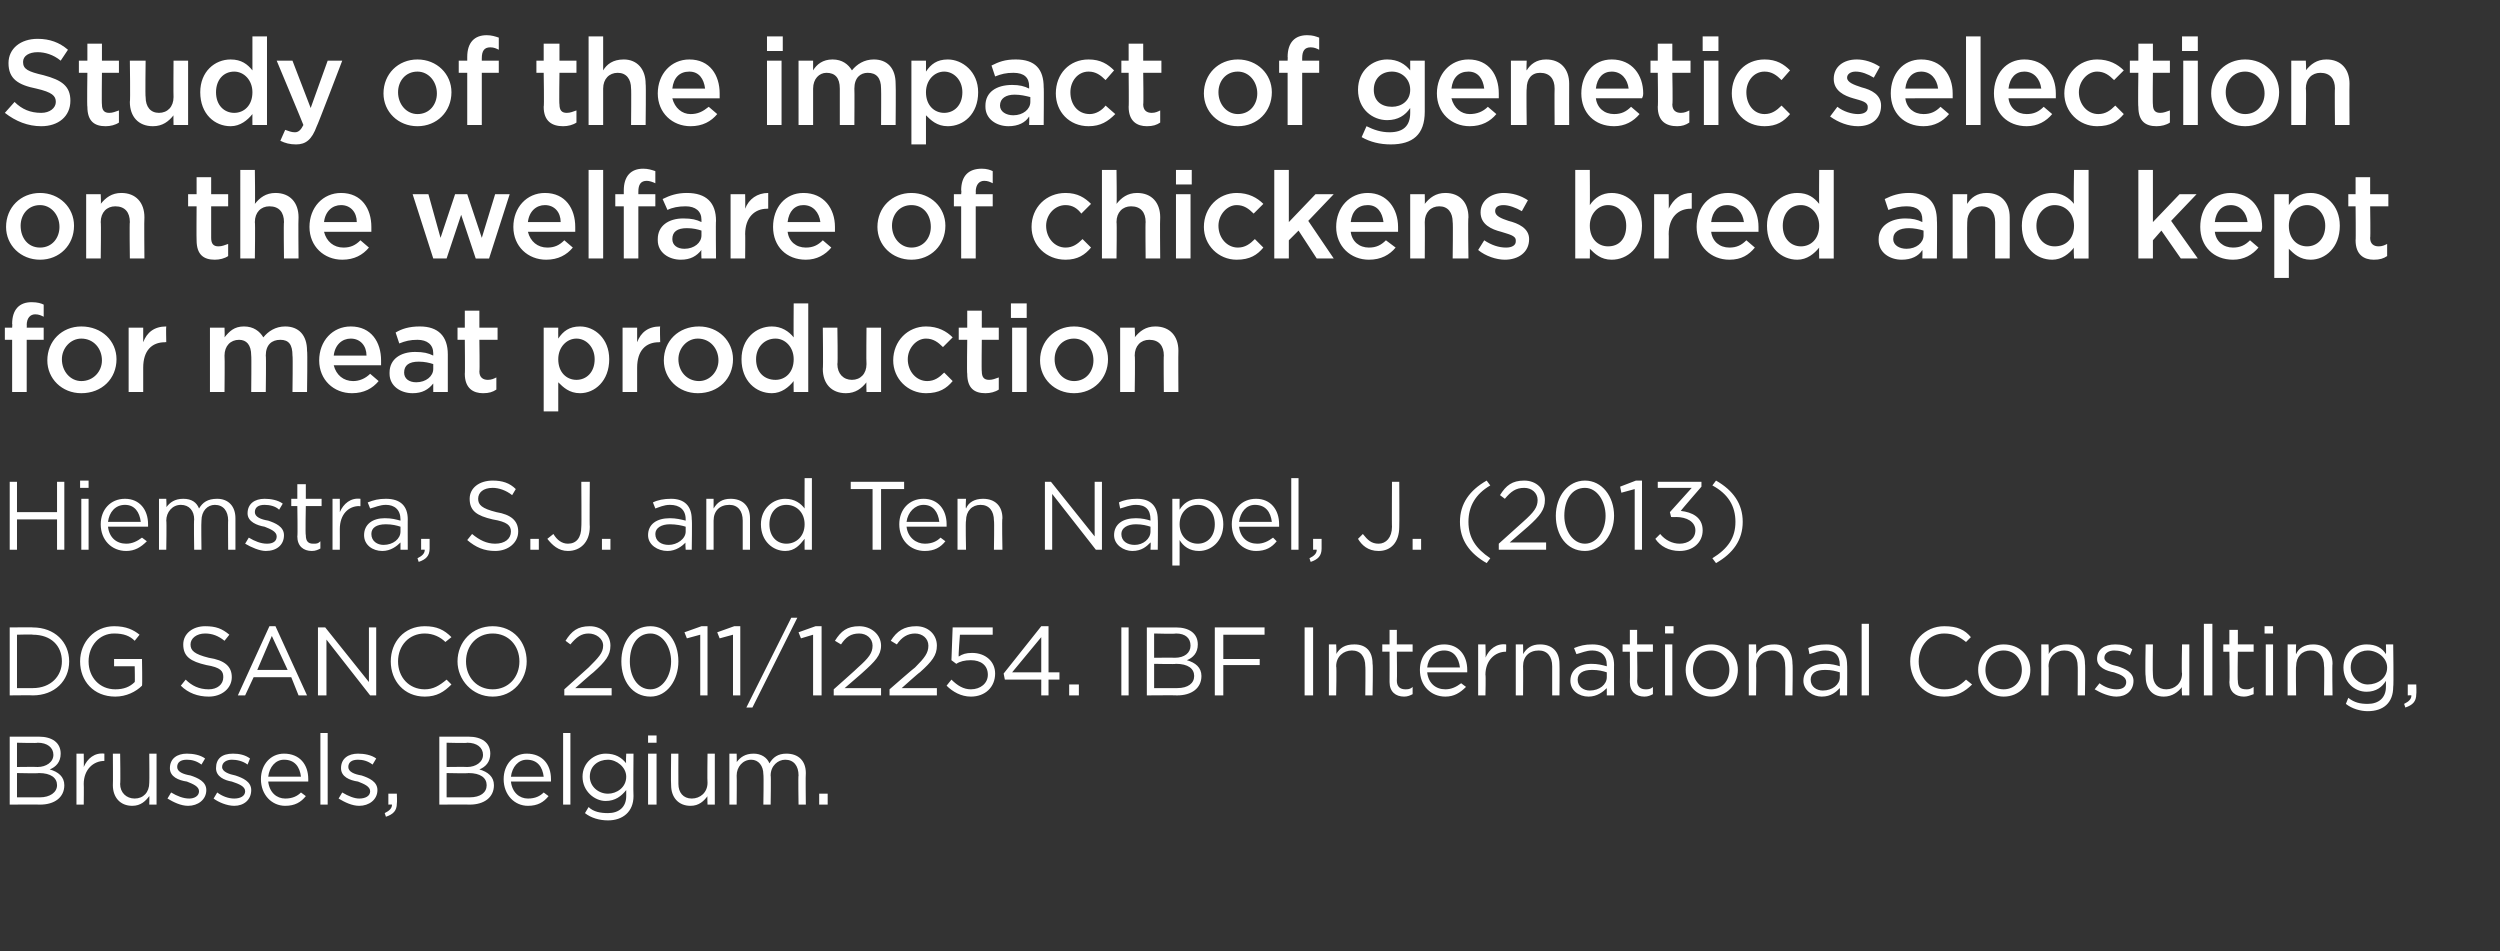 <?xml version="1.0" standalone="no"?><!DOCTYPE svg PUBLIC "-//W3C//DTD SVG 1.1//EN" "http://www.w3.org/Graphics/SVG/1.1/DTD/svg11.dtd"><svg xmlns="http://www.w3.org/2000/svg" version="1.1" width="206px" height="78.4px" viewBox="0 -2 206 78.4" style="top:-2px"><rect x="0" y="-2" width="206" height="78.4" fill="#333333" stroke="none"/><desc>Study of the impact of genetic selection on the welfare of chickens bred and kept for meat production Hiemstra, S J</desc><defs/><g id="Polygon101949"><path d="m3.2 58.7c1.1 0 1.8.5 1.8 1.4c0 .7-.4 1.1-.9 1.3c.7.2 1.2.6 1.2 1.3c0 1-.8 1.6-2 1.6c-.02-.02-2.5 0-2.5 0v-5.6h2.4s-.02-.02 0 0zm1.2 1.5c0-.6-.5-1-1.3-1c.02.05-1.7 0-1.7 0v2s1.67-.02 1.7 0c.7 0 1.3-.4 1.3-1zm-1.1 3.5c.8 0 1.4-.4 1.4-1c0-.6-.5-1-1.5-1c-.02.04-1.8 0-1.8 0v2h1.9s0 .01 0 0zm3.6.6h-.6v-4.2h.6s.02 1.12 0 1.1c.3-.7.9-1.2 1.7-1.1v.6s-.04.04 0 0c-.9 0-1.7.7-1.7 1.9c.02.03 0 1.7 0 1.7zm5.4-4.2h.6v4.2h-.6s.02-.74 0-.7c-.3.4-.7.8-1.4.8c-1 0-1.6-.7-1.6-1.7c.02.01 0-2.6 0-2.6h.6s.04 2.46 0 2.5c0 .7.5 1.2 1.2 1.2c.7 0 1.2-.5 1.2-1.3c.02.01 0-2.4 0-2.4zm3.2 4.3c-.6 0-1.2-.3-1.7-.6l.3-.5c.5.3 1 .5 1.5.5c.4 0 .8-.2.8-.6c0-.4-.5-.6-1-.8c-.7-.1-1.4-.4-1.4-1.1c0-.8.6-1.2 1.4-1.2c.5 0 1.1.1 1.5.4l-.3.5c-.4-.3-.8-.4-1.2-.4c-.5 0-.8.2-.8.6c0 .4.5.6 1.1.7c.6.2 1.3.5 1.3 1.2c0 .8-.7 1.3-1.5 1.3zm3.8 0c-.6 0-1.3-.3-1.7-.6l.3-.5c.4.3.9.5 1.4.5c.5 0 .9-.2.9-.6c0-.4-.5-.6-1.1-.8c-.6-.1-1.3-.4-1.3-1.1c0-.8.5-1.2 1.4-1.2c.5 0 1 .1 1.4.4l-.2.5c-.4-.3-.9-.4-1.3-.4c-.4 0-.8.2-.8.6c0 .4.6.6 1.1.7c.6.2 1.3.5 1.3 1.2c0 .8-.6 1.3-1.4 1.3zm4.2-.6c.6 0 1-.2 1.3-.5l.4.3c-.4.5-.9.8-1.7.8c-1.1 0-2-.9-2-2.2c0-1.2.8-2.1 1.9-2.1c1.3 0 2 .9 2 2.1v.2h-3.3c.1.9.7 1.4 1.4 1.4zm1.3-1.8c-.1-.8-.5-1.4-1.4-1.4c-.7 0-1.2.6-1.3 1.4h2.7zm1.6 2.3v-5.9h.6v5.9h-.6zm3.2.1c-.6 0-1.2-.3-1.7-.6l.3-.5c.5.3 1 .5 1.4.5c.5 0 .9-.2.9-.6c0-.4-.5-.6-1-.8c-.7-.1-1.4-.4-1.4-1.1c0-.8.6-1.2 1.4-1.2c.5 0 1.1.1 1.5.4l-.3.5c-.4-.3-.8-.4-1.2-.4c-.5 0-.8.2-.8.6c0 .4.5.6 1.1.7c.6.2 1.3.5 1.3 1.2c0 .8-.7 1.3-1.5 1.3zm2.7-.1c-.02-.02-.3 0-.3 0v-.9h.7s.03.76 0 .8c0 .6-.3.9-.9 1.1l-.1-.3c.4-.2.6-.4.6-.7zm6.3-5.6c1.1 0 1.8.5 1.8 1.4c0 .7-.4 1.1-.9 1.3c.7.2 1.2.6 1.2 1.3c0 1-.8 1.6-2 1.6c0-.02-2.5 0-2.5 0v-5.6h2.4s-.01-.02 0 0zm1.2 1.5c0-.6-.5-1-1.3-1c.04.05-1.7 0-1.7 0v2s1.69-.02 1.7 0c.7 0 1.3-.4 1.3-1zm-1.1 3.5c.9 0 1.4-.4 1.4-1c0-.6-.5-1-1.5-1c0 .04-1.8 0-1.8 0v2h1.9s.01.01 0 0zm4.8.1c.6 0 1-.2 1.3-.5l.4.3c-.4.5-.9.8-1.7.8c-1.1 0-2-.9-2-2.2c0-1.2.8-2.1 1.9-2.1c1.3 0 2 .9 2 2.1v.2h-3.3c.1.9.7 1.4 1.4 1.4zm1.3-1.8c-.1-.8-.5-1.4-1.4-1.4c-.7 0-1.2.6-1.3 1.4h2.7zm1.6 2.3v-5.9h.6v5.9h-.6zm3.7 1.3c-.7 0-1.4-.2-1.9-.6l.3-.5c.4.4 1 .5 1.6.5c.9 0 1.5-.5 1.5-1.4v-.5c-.4.5-.9.9-1.7.9c-.9 0-1.9-.8-1.9-2c0-1.2 1-1.9 1.9-1.9c.8 0 1.3.3 1.7.8c-.04-.01 0-.8 0-.8h.6s-.03 3.46 0 3.5c0 1.3-.9 2-2.1 2zm0-5c-.8 0-1.5.5-1.5 1.4c0 .8.7 1.4 1.5 1.4c.7 0 1.5-.5 1.5-1.4c0-.8-.8-1.4-1.5-1.4zm3.3-1.4v-.6h.7v.6h-.7zm0 5.1v-4.2h.7v4.2h-.7zm4.9-4.2h.6v4.2h-.6s-.03-.74 0-.7c-.3.4-.7.8-1.4.8c-1 0-1.6-.7-1.6-1.7c-.03.01 0-2.6 0-2.6h.6s-.01 2.46 0 2.5c0 .7.4 1.2 1.1 1.2c.7 0 1.3-.5 1.3-1.3c-.03.01 0-2.4 0-2.4zm6.5 0c1 0 1.6.6 1.6 1.6c-.03.02 0 2.6 0 2.6h-.6s-.04-2.44 0-2.4c0-.8-.4-1.3-1.1-1.3c-.6 0-1.2.5-1.2 1.3c.04 0 0 2.4 0 2.4h-.6s.04-2.45 0-2.5c0-.7-.4-1.2-1-1.2c-.7 0-1.2.6-1.2 1.3c.02.02 0 2.4 0 2.4h-.6v-4.2h.6s.02.74 0 .7c.3-.4.7-.7 1.4-.7c.6 0 1.1.3 1.3.8c.3-.5.7-.8 1.4-.8zm2.7 4.2v-.9h.7v.9h-.7z" stroke="none" fill="#fff"/></g><g id="Polygon101948"><path d="m2.7 55.3c.04-.02-1.9 0-1.9 0v-5.6s1.94-.02 1.9 0c1.8 0 3 1.2 3 2.8c0 1.6-1.2 2.8-3 2.8zm0-5c.04-.04-1.3 0-1.3 0v4.4h1.3c1.5 0 2.4-1 2.4-2.2c0-1.3-.9-2.2-2.4-2.2zm6.8 5.1c-1.8 0-2.9-1.3-2.9-2.9c0-1.6 1.2-2.9 2.8-2.9c1 0 1.6.3 2.1.7l-.4.5c-.4-.4-.9-.6-1.7-.6c-1.2 0-2.1 1-2.1 2.3c0 1.3.9 2.3 2.2 2.3c.7 0 1.2-.2 1.6-.6c.03.05 0-1.3 0-1.3H9.4v-.6h2.3s.04 2.22 0 2.2c-.5.5-1.3.9-2.2.9zm7.7-3.2c1.3.2 1.9.7 1.9 1.6c0 .9-.8 1.6-1.9 1.6c-.9 0-1.7-.3-2.3-.9l.4-.5c.5.5 1.1.8 1.9.8c.7 0 1.2-.4 1.2-1c0-.5-.2-.8-1.4-1c-1.3-.3-1.9-.7-1.9-1.7c0-.9.8-1.5 1.8-1.5c.9 0 1.4.2 2 .7l-.4.5c-.5-.4-1-.6-1.6-.6c-.7 0-1.2.4-1.2.9c0 .5.3.8 1.5 1.1zm8.1 3.1h-.7l-.6-1.5h-3.1l-.7 1.5h-.6l2.6-5.7h.5l2.6 5.7zm-2.9-4.9l-1.2 2.8h2.5l-1.3-2.8zm8-.7h.6v5.6h-.5l-3.6-4.6v4.6h-.7v-5.6h.6l3.6 4.5v-4.5zm4.6 5.7c-1.7 0-2.8-1.3-2.8-2.9c0-1.6 1.1-2.9 2.8-2.9c1 0 1.6.3 2.2.9l-.5.4c-.4-.4-1-.7-1.7-.7c-1.3 0-2.2 1-2.2 2.3c0 1.3.9 2.3 2.2 2.3c.7 0 1.2-.3 1.8-.8l.4.4c-.6.6-1.2 1-2.2 1zm5.6 0c-1.7 0-2.9-1.4-2.9-2.9c0-1.6 1.2-2.9 2.9-2.9c1.7 0 2.8 1.3 2.8 2.9c0 1.5-1.1 2.9-2.8 2.9zm0-5.2c-1.3 0-2.2 1-2.2 2.3c0 1.3.9 2.3 2.2 2.3c1.3 0 2.2-1 2.2-2.3c0-1.3-.9-2.3-2.2-2.3zm6.4.9l-.4-.3c.5-.8 1-1.2 2-1.2c1 0 1.7.7 1.7 1.6c0 .8-.4 1.3-1.4 2.2c-.01-.02-1.5 1.3-1.5 1.3h3v.6h-3.9v-.5l2-1.8c.8-.8 1.2-1.2 1.2-1.8c0-.6-.6-1-1.2-1c-.6 0-1 .3-1.5.9zm6.6 4.3c-1.5 0-2.4-1.3-2.4-2.9c0-1.6.9-2.9 2.4-2.9c1.4 0 2.3 1.3 2.3 2.9c0 1.5-.9 2.9-2.3 2.9zm0-5.2c-1.1 0-1.7 1-1.7 2.3c0 1.2.6 2.3 1.7 2.3c1 0 1.7-1.1 1.7-2.3c0-1.2-.7-2.3-1.7-2.3zm4.2-.6h.5v5.7h-.6v-5l-1.1.3l-.2-.5l1.4-.5zm2.7 0h.5v5.7h-.6v-5l-1.1.3l-.2-.5l1.4-.5zm5.2-.7L62 56.3h-.5l3.7-7.4h.5zm1.5.7h.5v5.7h-.7v-5l-1 .3l-.2-.5l1.4-.5zm2.1 1.5l-.5-.3c.5-.8 1-1.2 2-1.2c1 0 1.8.7 1.8 1.6c0 .8-.5 1.3-1.5 2.2c.04-.02-1.5 1.3-1.5 1.3h3v.6h-3.9v-.5s2.03-1.8 2-1.8c.9-.8 1.2-1.2 1.2-1.8c0-.6-.5-1-1.1-1c-.7 0-1.1.3-1.5.9zm4.6 0l-.5-.3c.5-.8 1.1-1.2 2.1-1.2c1 0 1.7.7 1.7 1.6c0 .8-.4 1.3-1.4 2.2c-.03-.02-1.5 1.3-1.5 1.3h2.9v.6h-3.9v-.5s2.06-1.8 2.1-1.8c.8-.8 1.1-1.2 1.1-1.8c0-.6-.5-1-1.1-1c-.6 0-1.1.3-1.5.9zm4.6-1.4h3.3v.6h-2.7s-.14 1.76-.1 1.8c.3-.2.6-.3 1.1-.3c1.1 0 1.9.7 1.9 1.7c0 1.1-.8 1.9-2 1.9c-.8 0-1.5-.4-2-.9l.4-.5c.5.5 1 .8 1.6.8c.8 0 1.4-.5 1.4-1.2c0-.8-.6-1.2-1.4-1.2c-.5 0-.9.1-1.2.3l-.4-.3l.1-2.7zm7.9-.1v3.8h.9v.6h-.9v1.3h-.6V54h-3l-.1-.5l3.1-3.9h.6zm-.6.9l-2.4 2.9h2.4v-2.9zm2.3 4.8v-.9h.8v.9h-.8zm4.9-5.6v5.6h-.6v-5.6h.6zm3.9 0c1.1 0 1.8.5 1.8 1.4c0 .7-.4 1.1-.9 1.3c.7.2 1.2.6 1.2 1.3c0 1-.8 1.6-2 1.6c.01-.02-2.5 0-2.5 0v-5.6h2.4s.01-.02 0 0zm1.2 1.5c0-.6-.4-1-1.2-1c-.05.05-1.8 0-1.8 0v2s1.7-.02 1.7 0c.8 0 1.3-.4 1.3-1zM97 54.7c.9 0 1.4-.4 1.4-1c0-.6-.5-1-1.5-1c.01.04-1.8 0-1.8 0v2h1.9s.03.01 0 0zm7.2-4.4h-3.4v2h3v.5h-3v2.5h-.7v-5.6h4.1v.6zm4-.6v5.6h-.7v-5.6h.7zm1.9 5.6h-.6v-4.2h.6s.05.76 0 .8c.3-.5.7-.8 1.5-.8c1 0 1.5.6 1.5 1.6c.05.01 0 2.6 0 2.6h-.6s.03-2.44 0-2.4c0-.8-.4-1.3-1.1-1.3c-.7 0-1.3.5-1.3 1.3c.05.01 0 2.4 0 2.4zm5-1.2c0 .5.3.7.7.7c.2 0 .4 0 .6-.2v.6c-.2.1-.4.2-.7.2c-.7 0-1.2-.4-1.2-1.2c.01-.02 0-2.5 0-2.5h-.6v-.6h.6v-1.2h.6v1.2h1.3v.6h-1.3s.03 2.4 0 2.4zm4 .7c.5 0 .9-.2 1.3-.5l.4.3c-.5.5-1 .8-1.7.8c-1.2 0-2.1-.9-2.1-2.2c0-1.2.8-2.1 2-2.1c1.2 0 1.9.9 1.9 2.1v.2h-3.3c.1.9.7 1.4 1.5 1.4zm1.2-1.8c-.1-.8-.5-1.4-1.3-1.4c-.8 0-1.3.6-1.4 1.4h2.7zm2.1 2.3h-.6v-4.2h.6s.04 1.12 0 1.1c.3-.7.9-1.2 1.7-1.1c.03-.03 0 .6 0 .6c0 0-.02.04 0 0c-.9 0-1.7.7-1.7 1.9c.04.03 0 1.7 0 1.7zm3.1 0h-.6v-4.2h.6s.02.76 0 .8c.3-.5.7-.8 1.4-.8c1 0 1.6.6 1.6 1.6c.02.01 0 2.6 0 2.6h-.6v-2.4c0-.8-.4-1.3-1.1-1.3c-.8 0-1.3.5-1.3 1.3c.02.01 0 2.4 0 2.4zm4.4-3.4l-.2-.5c.5-.2.9-.3 1.5-.3c1.2 0 1.8.6 1.8 1.7c-.01-.05 0 2.5 0 2.5h-.6v-.6c-.3.3-.8.7-1.5.7c-.8 0-1.5-.5-1.5-1.3c0-.9.7-1.4 1.7-1.4c.6 0 .9.1 1.3.2v-.1c0-.8-.5-1.2-1.2-1.2c-.5 0-.9.2-1.3.3zm.1 2.1c0 .6.5.9 1 .9c.8 0 1.4-.5 1.4-1.1v-.4c-.3-.1-.7-.2-1.2-.2c-.8 0-1.2.3-1.2.8zm4.9.1c0 .5.3.7.7.7c.2 0 .4 0 .6-.2v.6c-.2.1-.4.2-.7.2c-.7 0-1.2-.4-1.2-1.2c.02-.02 0-2.5 0-2.5h-.6v-.6h.6v-1.2h.6v1.2h1.3v.6h-1.3s.04 2.4 0 2.4zm2.3-3.9v-.6h.7v.6h-.7zm0 5.1v-4.2h.6v4.2h-.6zm3.8.1c-1.2 0-2.1-1-2.1-2.2c0-1.2.9-2.1 2.1-2.1c1.3 0 2.2.9 2.2 2.1c0 1.2-.9 2.2-2.2 2.2zm0-3.8c-.9 0-1.5.7-1.5 1.6c0 .9.7 1.6 1.5 1.6c.9 0 1.5-.7 1.5-1.6c0-.9-.6-1.6-1.5-1.6zm3.7 3.7h-.6v-4.2h.6s.04.76 0 .8c.3-.5.7-.8 1.5-.8c1 0 1.5.6 1.5 1.6c.04.01 0 2.6 0 2.6h-.6s.03-2.44 0-2.4c0-.8-.4-1.3-1.1-1.3c-.7 0-1.3.5-1.3 1.3c.04.01 0 2.4 0 2.4zm4.4-3.4l-.1-.5c.4-.2.9-.3 1.5-.3c1.1 0 1.7.6 1.7 1.7c.02-.05 0 2.5 0 2.5h-.6s.02-.64 0-.6c-.3.3-.7.7-1.5.7c-.7 0-1.5-.5-1.5-1.3c0-.9.7-1.4 1.8-1.4c.5 0 .9.1 1.2.2v-.1c0-.8-.4-1.2-1.2-1.2c-.5 0-.9.2-1.3.3zm.1 2.1c0 .6.5.9 1 .9c.8 0 1.4-.5 1.4-1.1v-.4c-.3-.1-.7-.2-1.2-.2c-.8 0-1.2.3-1.2.8zm4.2 1.3v-5.9h.6v5.9h-.6zm6.8.1c-1.6 0-2.8-1.3-2.8-2.9c0-1.6 1.2-2.9 2.8-2.9c1.1 0 1.7.3 2.2.9l-.4.4c-.5-.4-1-.7-1.8-.7c-1.2 0-2.1 1-2.1 2.3c0 1.3.9 2.3 2.1 2.3c.8 0 1.3-.3 1.8-.8l.5.4c-.6.6-1.3 1-2.3 1zm4.9 0c-1.2 0-2.1-1-2.1-2.2c0-1.2.9-2.1 2.1-2.1c1.3 0 2.2.9 2.2 2.1c0 1.2-.9 2.2-2.2 2.2zm0-3.8c-.9 0-1.5.7-1.5 1.6c0 .9.6 1.6 1.5 1.6c.9 0 1.5-.7 1.5-1.6c0-.9-.6-1.6-1.5-1.6zm3.7 3.7h-.6v-4.2h.6s.04.76 0 .8c.3-.5.7-.8 1.5-.8c1 0 1.5.6 1.5 1.6c.04.01 0 2.6 0 2.6h-.6s.02-2.44 0-2.4c0-.8-.4-1.3-1.1-1.3c-.7 0-1.3.5-1.3 1.3c.04.01 0 2.4 0 2.4zm5.6.1c-.6 0-1.3-.3-1.8-.6l.4-.5c.4.3.9.5 1.4.5c.5 0 .8-.2.8-.6c0-.4-.4-.6-1-.8c-.6-.1-1.4-.4-1.4-1.1c0-.8.6-1.2 1.5-1.2c.5 0 1 .1 1.4.4l-.2.5c-.4-.3-.9-.4-1.3-.4c-.4 0-.8.2-.8.6c0 .4.6.6 1.1.7c.6.2 1.3.5 1.3 1.2c0 .8-.6 1.3-1.4 1.3zm5.4-4.3h.6v4.2h-.6s-.05-.74 0-.7c-.3.4-.8.8-1.5.8c-1 0-1.5-.7-1.5-1.7c-.05.01 0-2.6 0-2.6h.6s-.03 2.46 0 2.5c0 .7.4 1.2 1.1 1.2c.7 0 1.3-.5 1.3-1.3c-.05.01 0-2.4 0-2.4zm1.8 4.2v-5.9h.7v5.9h-.7zm2.8-1.2c0 .5.2.7.7.7c.2 0 .3 0 .6-.2v.6c-.3.1-.5.2-.8.2c-.7 0-1.2-.4-1.2-1.2c.04-.02 0-2.5 0-2.5h-.5v-.6h.5v-1.2h.7v1.2h1.3v.6h-1.3s-.04 2.4 0 2.4zm2.2-3.9v-.6h.7v.6h-.7zm.1 5.1v-4.2h.6v4.2h-.6zm2.5 0h-.7v-4.2h.7s-.04.76 0 .8c.2-.5.7-.8 1.4-.8c1 0 1.6.6 1.6 1.6c-.04.01 0 2.6 0 2.6h-.7s.04-2.44 0-2.4c0-.8-.4-1.3-1.1-1.3c-.7 0-1.2.5-1.2 1.3c-.04.01 0 2.4 0 2.4zm5.9 1.3c-.6 0-1.3-.2-1.8-.6l.2-.5c.5.4 1 .5 1.6.5c.9 0 1.5-.5 1.5-1.4v-.5c-.3.5-.8.9-1.6.9c-1 0-1.9-.8-1.9-2c0-1.2.9-1.9 1.9-1.9c.8 0 1.3.3 1.6.8c.03-.01 0-.8 0-.8h.6s.05 3.46 0 3.5c0 1.3-.8 2-2.1 2zm0-5c-.7 0-1.4.5-1.4 1.4c0 .8.7 1.4 1.4 1.4c.8 0 1.6-.5 1.6-1.4c0-.8-.8-1.4-1.6-1.4zm3.6 3.7c-.02-.02-.3 0-.3 0v-.9h.7s.03.76 0 .8c0 .6-.3.9-.9 1.1l-.1-.3c.4-.2.6-.4.6-.7z" stroke="none" fill="#fff"/></g><g id="Polygon101947"><path d="m1.4 40.8v2.5h-.6v-5.6h.6v2.5h3.3v-2.5h.6v5.6h-.6v-2.5H1.4zm5.2-2.6v-.6h.7v.6h-.7zm.1 5.1v-4.2h.6v4.2h-.6zm3.7-.5c.5 0 .9-.2 1.3-.5l.4.3c-.5.5-1 .8-1.7.8c-1.2 0-2.1-.9-2.1-2.2c0-1.2.8-2.1 2-2.1c1.2 0 1.9.9 1.9 2.1v.2H8.9c.1.9.7 1.4 1.5 1.4zm1.2-1.8c-.1-.8-.5-1.4-1.3-1.4c-.8 0-1.3.6-1.4 1.4h2.7zm6.3-1.9c.9 0 1.5.6 1.5 1.6v2.6h-.6s-.02-2.44 0-2.4c0-.8-.4-1.3-1.1-1.3c-.6 0-1.1.5-1.1 1.3c-.03 0 0 2.4 0 2.4h-.6s-.04-2.45 0-2.5c0-.7-.4-1.2-1.1-1.2c-.7 0-1.2.6-1.2 1.3c.04.02 0 2.4 0 2.4h-.6v-4.2h.6s.04.74 0 .7c.3-.4.7-.7 1.4-.7c.7 0 1.1.3 1.3.8c.3-.5.7-.8 1.5-.8zm4 4.3c-.5 0-1.2-.3-1.7-.6l.3-.5c.5.3 1 .5 1.5.5c.5 0 .8-.2.8-.6c0-.4-.5-.6-1-.8c-.6-.1-1.4-.4-1.4-1.1c0-.8.6-1.2 1.4-1.2c.5 0 1.1.1 1.5.4l-.3.5c-.3-.3-.8-.4-1.2-.4c-.5 0-.8.2-.8.6c0 .4.5.6 1.1.7c.6.2 1.3.5 1.3 1.2c0 .8-.6 1.3-1.5 1.3zm3.3-1.3c0 .5.2.7.6.7c.3 0 .4 0 .6-.2v.6c-.2.1-.4.2-.7.2c-.7 0-1.2-.4-1.2-1.2c.04-.02 0-2.5 0-2.5h-.5v-.6h.5v-1.2h.7v1.2h1.3v.6h-1.3s-.05 2.4 0 2.4zm2.8 1.2h-.6v-4.2h.6s.01 1.12 0 1.1c.3-.7.9-1.2 1.7-1.1v.6s-.05.04-.1 0c-.9 0-1.6.7-1.6 1.9c.01.03 0 1.7 0 1.7zm2.5-3.4l-.2-.5c.5-.2.9-.3 1.5-.3c1.2 0 1.8.6 1.8 1.7c-.01-.05 0 2.5 0 2.5h-.6v-.6c-.3.3-.8.7-1.5.7c-.8 0-1.5-.5-1.5-1.3c0-.9.7-1.4 1.7-1.4c.6 0 .9.1 1.3.2v-.1c0-.8-.5-1.2-1.2-1.2c-.5 0-.9.2-1.3.3zm.1 2.1c0 .6.5.9 1 .9c.8 0 1.4-.5 1.4-1.1v-.4c-.3-.1-.7-.2-1.2-.2c-.8 0-1.2.3-1.2.8zm4.4 1.3c-.04-.02-.3 0-.3 0v-.9h.7v.8c0 .6-.3.9-.9 1.1l-.1-.3c.4-.2.6-.4.6-.7zm5.9-3.1c1.2.2 1.8.7 1.8 1.6c0 .9-.8 1.6-1.9 1.6c-.9 0-1.6-.3-2.3-.9l.4-.5c.6.5 1.2.8 1.9.8c.8 0 1.3-.4 1.3-1c0-.5-.3-.8-1.5-1c-1.3-.3-1.9-.7-1.9-1.7c0-.9.8-1.5 1.9-1.5c.8 0 1.4.2 1.9.7l-.3.5c-.5-.4-1.1-.6-1.6-.6c-.8 0-1.2.4-1.2.9c0 .5.3.8 1.5 1.1zm2.8 3.1v-.9h.7v.9h-.7zm3.1.1c-.8 0-1.3-.5-1.7-1l.5-.4c.3.5.7.8 1.2.8c.7 0 1.1-.5 1.1-1.4c.03.03 0-3.7 0-3.7h.7s-.03 3.72 0 3.7c0 1.3-.8 2-1.8 2zm2.8-.1v-.9h.7v.9h-.7zm4.4-3.4l-.2-.5c.4-.2.9-.3 1.5-.3c1.1 0 1.7.6 1.7 1.7c.04-.05 0 2.5 0 2.5h-.5s-.05-.64 0-.6c-.3.3-.8.7-1.5.7c-.8 0-1.6-.5-1.6-1.3c0-.9.7-1.4 1.8-1.4c.5 0 .9.1 1.3.2v-.1c0-.8-.5-1.2-1.3-1.2c-.5 0-.9.2-1.2.3zm0 2.1c0 .6.5.9 1.1.9c.7 0 1.4-.5 1.4-1.1v-.4c-.3-.1-.8-.2-1.3-.2c-.7 0-1.2.3-1.2.8zm4.8 1.3h-.6v-4.2h.6v.8c.3-.5.7-.8 1.4-.8c1 0 1.6.6 1.6 1.6v2.6h-.6v-2.4c0-.8-.4-1.3-1.1-1.3c-.8 0-1.3.5-1.3 1.3v2.4zm7.5 0s-.01-.85 0-.9c-.4.5-.8 1-1.6 1c-1 0-2-.8-2-2.2c0-1.3 1-2.1 2-2.1c.8 0 1.3.4 1.6.8c-.01.04 0-2.5 0-2.5h.6v5.9h-.6zm0-2.1c0-1-.7-1.6-1.5-1.6c-.8 0-1.4.6-1.4 1.6c0 1 .6 1.6 1.4 1.6c.8 0 1.5-.6 1.5-1.6zm6.3 2.1h-.7v-5h-1.8v-.6h4.4v.6h-1.9v5zm3.6-.5c.6 0 1-.2 1.3-.5l.4.3c-.4.5-.9.8-1.7.8c-1.2 0-2.1-.9-2.1-2.2c0-1.2.8-2.1 2-2.1c1.2 0 1.9.9 1.9 2.1v.2h-3.3c.1.9.8 1.4 1.5 1.4zm1.2-1.8c-.1-.8-.5-1.4-1.3-1.4c-.7 0-1.3.6-1.4 1.4h2.7zm2.2 2.3h-.7v-4.2h.7s-.05.76 0 .8c.2-.5.7-.8 1.4-.8c1 0 1.6.6 1.6 1.6c-.05.01 0 2.6 0 2.6h-.7s.04-2.44 0-2.4c0-.8-.4-1.3-1.1-1.3c-.7 0-1.2.5-1.2 1.3c-.05.01 0 2.4 0 2.4zm10.6-5.6h.6v5.6h-.5l-3.6-4.6v4.6h-.6v-5.6h.5l3.6 4.5v-4.5zm2.1 2.2l-.1-.5c.4-.2.9-.3 1.5-.3c1.1 0 1.7.6 1.7 1.7c.03-.05 0 2.5 0 2.5h-.6s.04-.64 0-.6c-.3.3-.7.7-1.5.7c-.7 0-1.5-.5-1.5-1.3c0-.9.7-1.4 1.8-1.4c.5 0 .9.1 1.2.2v-.1c0-.8-.4-1.2-1.2-1.2c-.5 0-.9.2-1.3.3zm.1 2.1c0 .6.5.9 1.1.9c.7 0 1.3-.5 1.3-1.1v-.4c-.3-.1-.7-.2-1.2-.2c-.7 0-1.2.3-1.2.8zm6.4 1.4c-.8 0-1.3-.4-1.6-.9v2.1h-.6v-5.5h.6s-.01.88 0 .9c.3-.5.8-.9 1.6-.9c1 0 2 .7 2 2.1c0 1.4-1 2.2-2 2.2zm-.1-3.8c-.8 0-1.5.6-1.5 1.6c0 1 .7 1.6 1.5 1.6c.8 0 1.4-.6 1.4-1.6c0-1-.6-1.6-1.4-1.6zm4.9 3.2c.5 0 .9-.2 1.3-.5l.3.3c-.4.5-.9.8-1.7.8c-1.1 0-2-.9-2-2.2c0-1.2.8-2.1 2-2.1c1.2 0 1.9.9 1.9 2.1v.2h-3.3c.1.9.7 1.4 1.5 1.4zm1.2-1.8c-.1-.8-.5-1.4-1.4-1.4c-.7 0-1.2.6-1.3 1.4h2.7zm1.6 2.3v-5.9h.6v5.9h-.6zm2.1 0c-.03-.02-.3 0-.3 0v-.9h.7v.8c0 .6-.3.9-.9 1.1l-.1-.3c.4-.2.6-.4.6-.7zm5.1.1c-.9 0-1.4-.5-1.7-1l.4-.4c.4.5.7.8 1.3.8c.6 0 1.1-.5 1.1-1.4c-.02.03 0-3.7 0-3.7h.6s.02 3.72 0 3.7c0 1.3-.7 2-1.7 2zm2.8-.1v-.9h.7v.9h-.7zM121 41c0 1.3.6 2.2 1.8 3l-.3.4c-1.4-.8-2.2-1.9-2.2-3.4c0-1.5.8-2.6 2.2-3.4l.3.4c-1.2.7-1.8 1.7-1.8 3zm3-1.9l-.4-.3c.5-.8 1-1.2 2-1.2c1 0 1.7.7 1.7 1.6c0 .8-.4 1.3-1.4 2.2l-1.5 1.3h3v.6h-3.9v-.5l2-1.8c.9-.8 1.2-1.2 1.2-1.8c0-.6-.5-1-1.1-1c-.7 0-1.1.3-1.6.9zm6.6 4.3c-1.5 0-2.4-1.3-2.4-2.9c0-1.6 1-2.9 2.4-2.9c1.4 0 2.4 1.3 2.4 2.9c0 1.5-1 2.9-2.4 2.9zm0-5.2c-1.1 0-1.7 1-1.7 2.3c0 1.2.7 2.3 1.7 2.3c1 0 1.7-1.1 1.7-2.3c0-1.2-.7-2.3-1.7-2.3zm4.2-.6h.5v5.7h-.6v-5l-1.1.3l-.1-.5l1.3-.5zm1.8.6v-.5h3.6v.4s-1.74 2-1.7 2c.9.1 1.8.5 1.8 1.6c0 1-.8 1.7-1.9 1.7c-.9 0-1.6-.4-2-1l.4-.4c.4.5 1 .8 1.6.8c.7 0 1.3-.4 1.3-1.1c0-.7-.7-1.1-1.6-1.1c0 .02-.4 0-.4 0l-.1-.4l1.8-2h-2.8zm4.8-.6c1.4.8 2.2 1.9 2.2 3.4c0 1.5-.8 2.6-2.2 3.4l-.3-.4c1.3-.8 1.9-1.7 1.9-3c0-1.3-.6-2.3-1.9-3l.3-.4z" stroke="none" fill="#fff"/></g><g id="Polygon101946"><path d="m3.6 25v1H2.2v4.3H1V26h-.6v-1h.6s.03-.35 0-.3c0-1.2.6-1.8 1.6-1.8c.5 0 .8.1 1 .2v1c-.2-.1-.4-.2-.7-.2c-.4 0-.7.3-.7.9c.02-.05 0 .2 0 .2h1.4zm3.1 5.4c-1.6 0-2.8-1.2-2.8-2.7c0-1.6 1.2-2.8 2.8-2.8c1.7 0 2.9 1.2 2.9 2.7c0 1.6-1.2 2.8-2.9 2.8zm0-4.5c-.9 0-1.6.8-1.6 1.7c0 1 .7 1.8 1.6 1.8c1 0 1.7-.8 1.7-1.7c0-1-.7-1.8-1.7-1.8zm5.1 4.4h-1.2V25h1.2v1.2c.3-.8.9-1.3 1.9-1.3c-.03 0 0 1.3 0 1.3c0 0-.1-.02-.1 0c-1.1 0-1.8.7-1.8 2.1v2zm11.7-5.4c1.1 0 1.8.7 1.8 2c.05.01 0 3.4 0 3.4h-1.2s.04-3.02 0-3c0-.9-.3-1.3-1-1.3c-.7 0-1.2.4-1.2 1.3c.04 0 0 3 0 3h-1.2s.03-3.03 0-3c0-.9-.4-1.3-1-1.3c-.7 0-1.2.5-1.2 1.3c.03.01 0 3 0 3h-1.2V25h1.2s.03.8 0 .8c.4-.5.8-.9 1.6-.9c.8 0 1.3.4 1.6.9c.4-.5 1-.9 1.8-.9zm5.6 4.5c.5 0 1-.2 1.4-.6l.7.6c-.5.6-1.2 1-2.2 1c-1.5 0-2.7-1.1-2.7-2.7c0-1.6 1.1-2.8 2.6-2.8c1.7 0 2.5 1.3 2.5 2.8v.4h-3.9c.2.8.8 1.3 1.6 1.3zm1.1-2.1c0-.8-.5-1.4-1.3-1.4c-.7 0-1.3.5-1.4 1.4h2.7zm5.5 3v-.7c-.4.5-.9.8-1.7.8c-1 0-1.9-.6-1.9-1.6v-.1c0-1.1.9-1.7 2.1-1.7c.7 0 1.1.1 1.5.3v-.2c0-.7-.5-1.1-1.3-1.1c-.6 0-1 .1-1.5.3l-.3-.9c.5-.3 1.1-.5 2-.5c1.5 0 2.3.8 2.3 2.3v3.1h-1.2zm0-2.3c-.3-.1-.7-.2-1.2-.2c-.8 0-1.2.3-1.2.9c0 .5.4.8 1 .8c.8 0 1.4-.5 1.4-1.1v-.4zm3.8.6c0 .5.3.7.7.7c.3 0 .5-.1.7-.2v1c-.3.2-.6.3-1.1.3c-.8 0-1.5-.4-1.5-1.6c.03.02 0-2.8 0-2.8h-.6v-1h.6v-1.4h1.2v1.4h1.5v1h-1.5s.04 2.63 0 2.6zm10.7-1c0 1.8-1.2 2.8-2.4 2.8c-.9 0-1.4-.5-1.8-.9v2.4h-1.2V25h1.2s-.01.88 0 .9c.4-.6.9-1 1.8-1c1.2 0 2.4 1 2.4 2.7zm-1.2 0c0-1-.7-1.7-1.5-1.7c-.8 0-1.5.7-1.5 1.7c0 1.1.7 1.7 1.5 1.7c.8 0 1.5-.6 1.5-1.7zm3.5 2.7h-1.2V25h1.2v1.2c.3-.8.9-1.3 1.9-1.3c-.04 0 0 1.3 0 1.3c0 0-.11-.02-.1 0c-1.1 0-1.8.7-1.8 2.1v2zm5 .1c-1.6 0-2.8-1.2-2.8-2.7c0-1.6 1.2-2.8 2.9-2.8c1.6 0 2.8 1.2 2.8 2.7c0 1.6-1.2 2.8-2.9 2.8zm0-4.5c-.9 0-1.6.8-1.6 1.7c0 1 .7 1.8 1.7 1.8c.9 0 1.6-.8 1.6-1.7c0-1-.7-1.8-1.7-1.8zm7.9 4.4s-.02-.9 0-.9c-.4.5-1 1-1.8 1c-1.3 0-2.5-1-2.5-2.8c0-1.7 1.2-2.7 2.5-2.7c.8 0 1.4.4 1.8.9c-.02.02 0-2.8 0-2.8h1.2v7.3h-1.2zm0-2.7c0-1-.7-1.7-1.5-1.7c-.9 0-1.6.7-1.6 1.7c0 1.1.7 1.7 1.6 1.7c.8 0 1.5-.6 1.5-1.7zm6-2.6h1.2v5.3h-1.2s-.03-.84 0-.8c-.4.5-.9.9-1.7.9c-1.2 0-1.9-.8-1.9-2c.04-.04 0-3.4 0-3.4h1.2s.05 3 0 3c0 .8.5 1.3 1.2 1.3c.7 0 1.2-.5 1.2-1.3c-.03-.02 0-3 0-3zm4.9 5.4c-1.5 0-2.7-1.2-2.7-2.7c0-1.6 1.2-2.8 2.7-2.8c1 0 1.7.4 2.2.9l-.8.8c-.4-.4-.8-.7-1.4-.7c-.8 0-1.5.8-1.5 1.7c0 1 .7 1.8 1.6 1.8c.6 0 1-.3 1.4-.7l.7.7c-.5.6-1.1 1-2.2 1zm4.6-1.8c0 .5.2.7.6.7c.3 0 .5-.1.8-.2v1c-.3.2-.7.3-1.1.3c-.9 0-1.5-.4-1.5-1.6c-.04.02 0-2.8 0-2.8h-.7v-1h.7v-1.4h1.2v1.4h1.4v1h-1.4s-.03 2.63 0 2.6zm2.4-4.4V23h1.3v1.2h-1.3zm.1 6.1V25h1.2v5.3h-1.2zm5.1.1c-1.6 0-2.8-1.2-2.8-2.7c0-1.6 1.2-2.8 2.8-2.8c1.6 0 2.8 1.2 2.8 2.7c0 1.6-1.2 2.8-2.8 2.8zm0-4.5c-1 0-1.6.8-1.6 1.7c0 1 .7 1.8 1.6 1.8c1 0 1.6-.8 1.6-1.7c0-1-.7-1.8-1.6-1.8zm5 4.4h-1.2V25h1.2s.05.82 0 .8c.4-.5.9-.9 1.7-.9c1.2 0 1.9.8 1.9 2c-.02.02 0 3.4 0 3.4h-1.2s-.03-3.02 0-3c0-.8-.4-1.3-1.2-1.3c-.7 0-1.2.5-1.2 1.3c.05 0 0 3 0 3z" stroke="none" fill="#fff"/></g><g id="Polygon101945"><path d="m3.3 19.4c-1.6 0-2.8-1.2-2.8-2.7c0-1.6 1.2-2.8 2.8-2.8c1.6 0 2.8 1.2 2.8 2.7c0 1.6-1.2 2.8-2.8 2.8zm0-4.5c-1 0-1.6.8-1.6 1.7c0 1 .6 1.8 1.6 1.8c1 0 1.6-.8 1.6-1.7c0-1-.7-1.8-1.6-1.8zm5 4.4H7.1V14h1.2s.04.82 0 .8c.4-.5.9-.9 1.7-.9c1.2 0 1.9.8 1.9 2c-.03.02 0 3.4 0 3.4h-1.2s-.04-3.02 0-3c0-.8-.4-1.3-1.2-1.3c-.7 0-1.2.5-1.2 1.3c.04 0 0 3 0 3zm9.1-1.7c0 .5.2.7.6.7c.3 0 .5-.1.8-.2v1c-.3.2-.7.3-1.1.3c-.9 0-1.5-.4-1.5-1.6c-.02.02 0-2.8 0-2.8h-.7v-1h.7v-1.4h1.2v1.4h1.4v1h-1.4v2.6zm3.6 1.7h-1.2V12h1.2s.04 2.82 0 2.8c.4-.5.9-.9 1.7-.9c1.2 0 1.9.8 1.9 2c-.03.02 0 3.4 0 3.4h-1.2s-.04-3.02 0-3c0-.8-.4-1.3-1.2-1.3c-.7 0-1.2.5-1.2 1.3c.04 0 0 3 0 3zm7.3-.9c.6 0 1-.2 1.4-.6l.7.6c-.5.6-1.2 1-2.2 1c-1.5 0-2.7-1.1-2.7-2.7c0-1.6 1.1-2.8 2.6-2.8c1.7 0 2.5 1.3 2.5 2.8v.4h-3.9c.2.8.8 1.3 1.6 1.3zm1.1-2.1c0-.8-.5-1.4-1.3-1.4c-.7 0-1.3.5-1.4 1.4h2.7zm10.3 1.3l1.1-3.6h1.2l-1.7 5.3h-1.1L38 15.7l-1.2 3.6h-1.1L34 14h1.3l1 3.6l1.2-3.6h1l1.2 3.6zm5.4.8c.6 0 1-.2 1.4-.6l.7.6c-.5.6-1.2 1-2.2 1c-1.5 0-2.7-1.1-2.7-2.7c0-1.6 1.1-2.8 2.6-2.8c1.7 0 2.5 1.3 2.5 2.8v.4h-3.9c.2.8.8 1.3 1.6 1.3zm1.1-2.1c0-.8-.5-1.4-1.3-1.4c-.7 0-1.3.5-1.4 1.4h2.7zm2.3 3V12h1.2v7.3h-1.2zM54 14v1h-1.4v4.3h-1.2V15h-.7v-1h.7v-.3c0-1.2.6-1.8 1.6-1.8c.4 0 .7.1 1 .2v1c-.2-.1-.5-.2-.7-.2c-.5 0-.7.3-.7.9v.2h1.4zm3.8 5.3s-.03-.67 0-.7c-.4.5-.9.8-1.7.8c-1 0-1.9-.6-1.9-1.6v-.1c0-1.1.9-1.7 2.1-1.7c.7 0 1.1.1 1.5.3v-.2c0-.7-.5-1.1-1.3-1.1c-.6 0-1.1.1-1.5.3l-.4-.9c.6-.3 1.2-.5 2-.5c1.6 0 2.4.8 2.4 2.3c-.03-.05 0 3.1 0 3.1h-1.2zm0-2.3c-.3-.1-.7-.2-1.2-.2c-.8 0-1.2.3-1.2.9c0 .5.4.8 1 .8c.8 0 1.4-.5 1.4-1.1v-.4zm3.6 2.3h-1.2V14h1.2s.02 1.19 0 1.2c.3-.8 1-1.3 1.9-1.3v1.3s-.08-.02-.1 0c-1 0-1.8.7-1.8 2.1c.02-.03 0 2 0 2zm5-.9c.6 0 1-.2 1.4-.6l.7.6c-.5.6-1.2 1-2.1 1c-1.6 0-2.7-1.1-2.7-2.7c0-1.6 1-2.8 2.5-2.8c1.7 0 2.6 1.3 2.6 2.8v.4h-3.9c.1.8.7 1.3 1.5 1.3zm1.2-2.1c-.1-.8-.6-1.4-1.4-1.4c-.7 0-1.2.5-1.3 1.4h2.7zm7.5 3.1c-1.6 0-2.8-1.2-2.8-2.7c0-1.6 1.2-2.8 2.8-2.8c1.6 0 2.8 1.2 2.8 2.7c0 1.6-1.2 2.8-2.8 2.8zm0-4.5c-1 0-1.6.8-1.6 1.7c0 1 .7 1.8 1.6 1.8c1 0 1.6-.8 1.6-1.7c0-1-.6-1.8-1.6-1.8zm6.7-.9v1h-1.4v4.3h-1.2V15h-.6v-1h.6s.04-.35 0-.3c0-1.2.6-1.8 1.7-1.8c.4 0 .7.1.9.2v1c-.2-.1-.4-.2-.7-.2c-.4 0-.7.3-.7.9c.02-.05 0 .2 0 .2h1.4zm6 5.4c-1.6 0-2.8-1.2-2.8-2.7c0-1.6 1.2-2.8 2.8-2.8c1 0 1.6.4 2.1.9l-.8.8c-.3-.4-.7-.7-1.3-.7c-.9 0-1.6.8-1.6 1.7c0 1 .7 1.8 1.6 1.8c.6 0 1-.3 1.4-.7l.7.7c-.5.6-1.1 1-2.1 1zm4.2-.1h-1.2V12h1.2s.04 2.82 0 2.8c.4-.5.9-.9 1.7-.9c1.2 0 1.9.8 1.9 2c-.03.02 0 3.4 0 3.4h-1.2s-.03-3.02 0-3c0-.8-.4-1.3-1.2-1.3c-.7 0-1.2.5-1.2 1.3c.04 0 0 3 0 3zm4.9-6.1V12h1.3v1.2h-1.3zm0 6.1V14h1.2v5.3h-1.2zm5 .1c-1.5 0-2.7-1.2-2.7-2.7c0-1.6 1.2-2.8 2.7-2.8c1 0 1.7.4 2.2.9l-.8.8c-.4-.4-.8-.7-1.4-.7c-.8 0-1.5.8-1.5 1.7c0 1 .7 1.8 1.6 1.8c.6 0 1-.3 1.4-.7l.7.7c-.5.6-1.1 1-2.2 1zm8-.1h-1.4L107 17l-.8.8v1.5H105V12h1.2v4.3l2.2-2.3h1.5l-2.1 2.2l2.1 3.1zm2.9-.9c.6 0 1-.2 1.4-.6l.8.6c-.5.6-1.2 1-2.2 1c-1.5 0-2.7-1.1-2.7-2.7c0-1.6 1.1-2.8 2.6-2.8c1.6 0 2.5 1.3 2.5 2.8v.4h-3.9c.1.8.7 1.3 1.5 1.3zm1.2-2.1c-.1-.8-.5-1.4-1.3-1.4c-.8 0-1.3.5-1.4 1.4h2.7zm3.4 3h-1.2V14h1.2s.02.82 0 .8c.4-.5.9-.9 1.7-.9c1.2 0 1.9.8 1.9 2c-.05.02 0 3.4 0 3.4h-1.3s.04-3.02 0-3c0-.8-.4-1.3-1.1-1.3c-.7 0-1.2.5-1.2 1.3c.02 0 0 3 0 3zm6.6.1c-.7 0-1.6-.3-2.2-.8l.5-.8c.6.4 1.2.6 1.8.6c.5 0 .8-.2.8-.5v-.1c0-.4-.6-.5-1.2-.7c-.8-.2-1.7-.6-1.7-1.6c0-1 .9-1.6 1.9-1.6c.7 0 1.4.2 2 .6l-.5.9c-.5-.3-1.1-.5-1.5-.5c-.5 0-.7.2-.7.5c0 .4.5.6 1.1.8c.8.2 1.7.6 1.7 1.5c0 1.1-.9 1.7-2 1.7zm11.3-2.8c0 1.8-1.2 2.8-2.5 2.8c-.9 0-1.4-.5-1.8-.9c.02-.04 0 .8 0 .8h-1.2V12h1.2s.02 2.88 0 2.9c.4-.6 1-1 1.8-1c1.3 0 2.5 1 2.5 2.7zm-2.8-1.7c-.8 0-1.5.7-1.5 1.7c0 1.1.7 1.7 1.5 1.7c.9 0 1.5-.6 1.5-1.7c0-1-.6-1.7-1.5-1.7zm5 4.4h-1.2V14h1.2s.02 1.19 0 1.2c.4-.8 1-1.3 1.9-1.3v1.3s-.08-.02-.1 0c-1 0-1.8.7-1.8 2.1c.02-.03 0 2 0 2zm5-.9c.6 0 1-.2 1.4-.6l.7.6c-.5.6-1.1 1-2.1 1c-1.5 0-2.7-1.1-2.7-2.7c0-1.6 1-2.8 2.6-2.8c1.6 0 2.5 1.3 2.5 2.8v.4H141c.1.8.7 1.3 1.5 1.3zm1.2-2.1c-.1-.8-.6-1.4-1.4-1.4c-.7 0-1.2.5-1.3 1.4h2.7zm6.2 3s-.02-.9 0-.9c-.4.5-1 1-1.8 1c-1.3 0-2.5-1-2.5-2.8c0-1.7 1.2-2.7 2.5-2.7c.9 0 1.4.4 1.8.9c-.02.02 0-2.8 0-2.8h1.2v7.3h-1.2zm0-2.7c0-1-.7-1.7-1.5-1.7c-.9 0-1.5.7-1.5 1.7c0 1.1.7 1.7 1.5 1.7c.8 0 1.5-.6 1.5-1.7zm8.5 2.7s.03-.67 0-.7c-.3.5-.9.8-1.7.8c-1 0-1.9-.6-1.9-1.6v-.1c0-1.1 1-1.7 2.2-1.7c.6 0 1 .1 1.4.3v-.2c0-.7-.4-1.1-1.3-1.1c-.5 0-1 .1-1.5.3l-.3-.9c.6-.3 1.2-.5 2-.5c1.6 0 2.3.8 2.3 2.3c.03-.05 0 3.1 0 3.1h-1.2zm.1-2.3c-.3-.1-.8-.2-1.2-.2c-.8 0-1.3.3-1.3.9c0 .5.5.8 1.1.8c.8 0 1.4-.5 1.4-1.1v-.4zm3.6 2.3h-1.2V14h1.2s-.02.82 0 .8c.3-.5.8-.9 1.6-.9c1.2 0 1.9.8 1.9 2c.01.02 0 3.4 0 3.4h-1.2v-3c0-.8-.4-1.3-1.1-1.3c-.7 0-1.2.5-1.2 1.3c-.02 0 0 3 0 3zm8.8 0s-.05-.9 0-.9c-.4.5-1 1-1.8 1c-1.3 0-2.5-1-2.5-2.8c0-1.7 1.2-2.7 2.5-2.7c.8 0 1.4.4 1.8.9c-.05.02 0-2.8 0-2.8h1.2v7.3h-1.2zm0-2.7c0-1-.7-1.7-1.6-1.7c-.8 0-1.5.7-1.5 1.7c0 1.1.7 1.7 1.5 1.7c.9 0 1.6-.6 1.6-1.7zm10.2 2.7h-1.4l-1.6-2.3l-.7.8v1.5h-1.2V12h1.2v4.3l2.2-2.3h1.4l-2.1 2.2l2.2 3.1zm2.9-.9c.6 0 1-.2 1.4-.6l.7.6c-.5.6-1.2 1-2.1 1c-1.6 0-2.7-1.1-2.7-2.7c0-1.6 1-2.8 2.5-2.8c1.7 0 2.6 1.3 2.6 2.8c0 .1 0 .2-.1.4h-3.8c.1.8.7 1.3 1.5 1.3zm1.2-2.1c-.1-.8-.6-1.4-1.4-1.4c-.7 0-1.2.5-1.3 1.4h2.7zm7.6.3c0 1.8-1.2 2.8-2.4 2.8c-.9 0-1.4-.5-1.8-.9v2.4h-1.2V14h1.2s-.01.88 0 .9c.4-.6.9-1 1.8-1c1.2 0 2.4 1 2.4 2.7zm-1.2 0c0-1-.7-1.7-1.5-1.7c-.8 0-1.5.7-1.5 1.7c0 1.1.7 1.7 1.5 1.7c.8 0 1.5-.6 1.5-1.7zm3.7 1c0 .5.3.7.7.7c.3 0 .5-.1.7-.2v1c-.3.2-.6.3-1.1.3c-.8 0-1.5-.4-1.5-1.6c.03.02 0-2.8 0-2.8h-.6v-1h.6v-1.4h1.2v1.4h1.5v1h-1.5s.04 2.63 0 2.6z" stroke="none" fill="#fff"/></g><g id="Polygon101944"><path d="m3.6 4.2c1.5.4 2.2.9 2.2 2.1c0 1.3-1 2.1-2.4 2.1c-1.1 0-2.1-.4-3-1.1l.8-.9c.6.6 1.3.9 2.2.9c.7 0 1.2-.4 1.2-.9c0-.5-.3-.8-1.6-1.1C1.5 5 .7 4.5.7 3.2c0-1.2 1-2 2.4-2c1 0 1.8.3 2.5.9L5 3c-.6-.5-1.3-.7-1.9-.7c-.7 0-1.2.3-1.2.8c0 .6.4.8 1.7 1.1zm4.8 2.4c0 .5.2.7.6.7c.3 0 .5-.1.8-.2v1c-.3.2-.7.3-1.1.3c-.9 0-1.5-.4-1.5-1.6c-.04.02 0-2.8 0-2.8h-.7v-1h.7V1.6h1.2v1.4h1.4v1H8.4s-.03 2.63 0 2.6zM14.3 3h1.2v5.3h-1.2s-.02-.84 0-.8c-.4.5-.9.9-1.7.9c-1.2 0-1.9-.8-1.9-2c.05-.04 0-3.4 0-3.4h1.3s-.04 3 0 3c0 .8.4 1.3 1.1 1.3c.7 0 1.2-.5 1.2-1.3c-.02-.02 0-3 0-3zm6.5 5.3s-.01-.9 0-.9c-.4.5-1 1-1.8 1c-1.3 0-2.5-1-2.5-2.8c0-1.7 1.2-2.7 2.5-2.7c.9 0 1.4.4 1.8.9V1h1.2v7.3h-1.2zm0-2.7c0-1-.7-1.7-1.5-1.7c-.9 0-1.5.7-1.5 1.7c0 1.1.7 1.7 1.5 1.7c.8 0 1.5-.6 1.5-1.7zm5.3 2.8c-.4 1.1-.9 1.5-1.7 1.5c-.5 0-.9-.1-1.3-.3l.4-.9c.3.1.5.2.8.2c.3 0 .5-.2.7-.6c.01-.02-2.2-5.3-2.2-5.3h1.3l1.5 3.9L27 3h1.2s-2.07 5.43-2.1 5.4zm8.3 0c-1.6 0-2.8-1.2-2.8-2.7c0-1.6 1.2-2.8 2.8-2.8c1.6 0 2.8 1.2 2.8 2.7c0 1.6-1.2 2.8-2.8 2.8zm0-4.5c-1 0-1.6.8-1.6 1.7c0 1 .7 1.8 1.6 1.8c1 0 1.6-.8 1.6-1.7c0-1-.7-1.8-1.6-1.8zm6.7-.9v1h-1.4v4.3h-1.2V4h-.7v-1h.7v-.3c0-1.2.6-1.8 1.6-1.8c.4 0 .7.1 1 .2v1c-.2-.1-.4-.2-.7-.2c-.5 0-.7.3-.7.9v.2h1.4zm5 3.6c0 .5.2.7.6.7c.3 0 .5-.1.8-.2v1c-.3.2-.7.3-1.1.3c-.9 0-1.6-.4-1.6-1.6c.05.02 0-2.8 0-2.8h-.6v-1h.6V1.6h1.3v1.4h1.4v1h-1.4s-.04 2.63 0 2.6zm3.6 1.7h-1.2V1h1.2v2.8c.3-.5.8-.9 1.7-.9c1.1 0 1.8.8 1.8 2c.04.02 0 3.4 0 3.4H52s.03-3.02 0-3c0-.8-.4-1.3-1.1-1.3c-.7 0-1.2.5-1.2 1.3v3zm7.2-.9c.6 0 1-.2 1.5-.6l.7.6c-.5.6-1.2 1-2.2 1c-1.5 0-2.7-1.1-2.7-2.7c0-1.6 1.1-2.8 2.6-2.8c1.7 0 2.5 1.3 2.5 2.8v.4h-3.9c.2.8.8 1.3 1.5 1.3zm1.2-2.1c-.1-.8-.5-1.4-1.3-1.4c-.8 0-1.3.5-1.4 1.4h2.7zm5.1-3.1V1h1.3v1.2h-1.3zm0 6.1V3h1.2v5.3h-1.2zM72 2.9c1.1 0 1.8.7 1.8 2c.03.01 0 3.4 0 3.4h-1.2s.02-3.02 0-3c0-.9-.4-1.3-1.1-1.3c-.6 0-1.1.4-1.1 1.3c.02 0 0 3 0 3h-1.2v-3c0-.9-.4-1.3-1.1-1.3c-.6 0-1.1.5-1.1 1.3v3h-1.2V3h1.2v.8c.3-.5.8-.9 1.6-.9c.8 0 1.3.4 1.6.9c.4-.5 1-.9 1.8-.9zm8.6 2.7c0 1.8-1.2 2.8-2.5 2.8c-.9 0-1.4-.5-1.8-.9v2.4h-1.2V3h1.2s.01.88 0 .9c.4-.6.9-1 1.8-1c1.2 0 2.5 1 2.5 2.7zm-1.3 0c0-1-.7-1.7-1.5-1.7c-.8 0-1.5.7-1.5 1.7c0 1.1.7 1.7 1.5 1.7c.8 0 1.5-.6 1.5-1.7zm5.5 2.7s.03-.67 0-.7c-.3.5-.9.8-1.7.8c-1 0-1.9-.6-1.9-1.6v-.1c0-1.1.9-1.7 2.2-1.7c.6 0 1 .1 1.4.3v-.2c0-.7-.4-1.1-1.3-1.1c-.6 0-1 .1-1.5.3l-.3-.9c.6-.3 1.1-.5 2-.5c1.6 0 2.3.8 2.3 2.3c.03-.05 0 3.1 0 3.1h-1.2zm.1-2.3c-.4-.1-.8-.2-1.3-.2c-.7 0-1.2.3-1.2.9c0 .5.5.8 1.1.8c.8 0 1.4-.5 1.4-1.1v-.4zm4.8 2.4c-1.6 0-2.7-1.2-2.7-2.7c0-1.6 1.1-2.8 2.7-2.8c1 0 1.6.4 2.1.9l-.7.8c-.4-.4-.8-.7-1.4-.7c-.9 0-1.5.8-1.5 1.7c0 1 .6 1.8 1.6 1.8c.5 0 1-.3 1.3-.7l.8.7c-.6.6-1.2 1-2.2 1zm4.5-1.8c0 .5.3.7.7.7c.3 0 .5-.1.7-.2v1c-.3.2-.6.3-1.1.3c-.8 0-1.5-.4-1.5-1.6c.03.02 0-2.8 0-2.8h-.6v-1h.6V1.6h1.2v1.4h1.5v1h-1.5s.04 2.63 0 2.6zm7.8 1.8c-1.6 0-2.8-1.2-2.8-2.7c0-1.6 1.2-2.8 2.8-2.8c1.6 0 2.8 1.2 2.8 2.7c0 1.6-1.2 2.8-2.8 2.8zm0-4.5c-1 0-1.6.8-1.6 1.7c0 1 .7 1.8 1.6 1.8c1 0 1.6-.8 1.6-1.7c0-1-.7-1.8-1.6-1.8zm6.7-.9v1h-1.4v4.3h-1.2V4h-.7v-1h.7s.02-.35 0-.3c0-1.2.6-1.8 1.6-1.8c.5 0 .7.1 1 .2v1c-.2-.1-.4-.2-.7-.2c-.5 0-.7.3-.7.9v.2h1.4zm5.9 6.9c-.9 0-1.7-.2-2.4-.6l.4-.9c.6.3 1.2.5 1.9.5c1.1 0 1.7-.5 1.7-1.6v-.4c-.4.6-1 1-1.9 1c-1.2 0-2.4-.9-2.4-2.5c0-1.6 1.2-2.5 2.4-2.5c.9 0 1.5.4 1.9.9v-.8h1.2v4.2c0 1.9-1 2.7-2.8 2.7zm.1-6c-.9 0-1.5.6-1.5 1.5c0 .9.6 1.4 1.5 1.4c.8 0 1.5-.5 1.5-1.4c0-.9-.7-1.5-1.5-1.5zm6.4 3.5c.6 0 1.1-.2 1.5-.6l.7.6c-.5.6-1.2 1-2.2 1c-1.5 0-2.7-1.1-2.7-2.7c0-1.6 1.1-2.8 2.6-2.8c1.7 0 2.5 1.3 2.5 2.8v.4h-3.9c.2.8.8 1.3 1.5 1.3zm1.2-2.1c-.1-.8-.5-1.4-1.3-1.4c-.8 0-1.3.5-1.4 1.4h2.7zm3.5 3h-1.3V3h1.3s-.04.82 0 .8c.3-.5.8-.9 1.6-.9c1.2 0 1.9.8 1.9 2c-.01.02 0 3.4 0 3.4h-1.2s-.02-3.02 0-3c0-.8-.4-1.3-1.2-1.3c-.7 0-1.1.5-1.1 1.3c-.04 0 0 3 0 3zm7.2-.9c.6 0 1-.2 1.4-.6l.7.6c-.5.6-1.2 1-2.1 1c-1.6 0-2.7-1.1-2.7-2.7c0-1.6 1-2.8 2.5-2.8c1.7 0 2.6 1.3 2.6 2.8c0 .1 0 .2-.1.4h-3.8c.1.8.7 1.3 1.5 1.3zm1.2-2.1c-.1-.8-.6-1.4-1.4-1.4c-.7 0-1.2.5-1.3 1.4h2.7zm3.6 1.3c0 .5.3.7.7.7c.3 0 .5-.1.7-.2v1c-.3.2-.6.3-1 .3c-.9 0-1.6-.4-1.6-1.6c.04.02 0-2.8 0-2.8h-.6v-1h.6V1.6h1.2v1.4h1.5v1h-1.5s.05 2.63 0 2.6zm2.5-4.4V1h1.3v1.2h-1.3zm.1 6.1V3h1.2v5.3h-1.2zm5 .1c-1.6 0-2.7-1.2-2.7-2.7c0-1.6 1.1-2.8 2.7-2.8c1 0 1.6.4 2.1.9l-.7.8c-.4-.4-.8-.7-1.4-.7c-.9 0-1.5.8-1.5 1.7c0 1 .6 1.8 1.5 1.8c.6 0 1-.3 1.4-.7l.7.7c-.5.6-1.1 1-2.1 1zm7.7 0c-.8 0-1.6-.3-2.3-.8l.6-.8c.5.4 1.2.6 1.7.6c.5 0 .8-.2.8-.5v-.1c0-.4-.5-.5-1.2-.7c-.7-.2-1.6-.6-1.6-1.6c0-1 .8-1.6 1.9-1.6c.6 0 1.3.2 1.9.6l-.5.9c-.5-.3-1-.5-1.5-.5c-.4 0-.7.2-.7.5c0 .4.6.6 1.2.8c.8.2 1.6.6 1.6 1.5c0 1.1-.8 1.7-1.9 1.7zm5.4-1c.6 0 1-.2 1.4-.6l.7.6c-.5.6-1.2 1-2.1 1c-1.6 0-2.7-1.1-2.7-2.7c0-1.6 1-2.8 2.5-2.8c1.7 0 2.6 1.3 2.6 2.8v.4H157c.1.8.7 1.3 1.5 1.3zm1.2-2.1c-.1-.8-.6-1.4-1.4-1.4c-.7 0-1.2.5-1.3 1.4h2.7zm2.3 3V1h1.2v7.3H162zm5-.9c.6 0 1-.2 1.4-.6l.7.6c-.5.6-1.2 1-2.1 1c-1.6 0-2.7-1.1-2.7-2.7c0-1.6 1-2.8 2.5-2.8c1.7 0 2.6 1.3 2.6 2.8v.4h-3.9c.1.8.7 1.3 1.5 1.3zm1.2-2.1c-.1-.8-.6-1.4-1.4-1.4c-.7 0-1.2.5-1.3 1.4h2.7zm4.6 3.1c-1.5 0-2.7-1.2-2.7-2.7c0-1.6 1.2-2.8 2.7-2.8c1 0 1.7.4 2.2.9l-.8.8c-.4-.4-.8-.7-1.4-.7c-.8 0-1.5.8-1.5 1.7c0 1 .7 1.8 1.6 1.8c.6 0 1-.3 1.4-.7l.7.7c-.5.6-1.1 1-2.2 1zm4.6-1.8c0 .5.2.7.6.7c.3 0 .5-.1.8-.2v1c-.3.2-.7.3-1.1.3c-.9 0-1.5-.4-1.5-1.6c-.04.02 0-2.8 0-2.8h-.7v-1h.7V1.6h1.2v1.4h1.4v1h-1.4s-.03 2.63 0 2.6zm2.4-4.4V1h1.3v1.2h-1.3zm.1 6.1V3h1.2v5.3h-1.2zm5.1.1c-1.6 0-2.8-1.2-2.8-2.7c0-1.6 1.2-2.8 2.8-2.8c1.6 0 2.8 1.2 2.8 2.7c0 1.6-1.2 2.8-2.8 2.8zm0-4.5c-1 0-1.6.8-1.6 1.7c0 1 .7 1.8 1.6 1.8c1 0 1.6-.8 1.6-1.7c0-1-.7-1.8-1.6-1.8zm5 4.4h-1.2V3h1.2s.05.82 0 .8c.4-.5.9-.9 1.7-.9c1.2 0 1.9.8 1.9 2c-.02.02 0 3.4 0 3.4h-1.2s-.03-3.02 0-3c0-.8-.4-1.3-1.2-1.3c-.7 0-1.2.5-1.2 1.3c.05 0 0 3 0 3z" stroke="none" fill="#fff"/></g></svg>